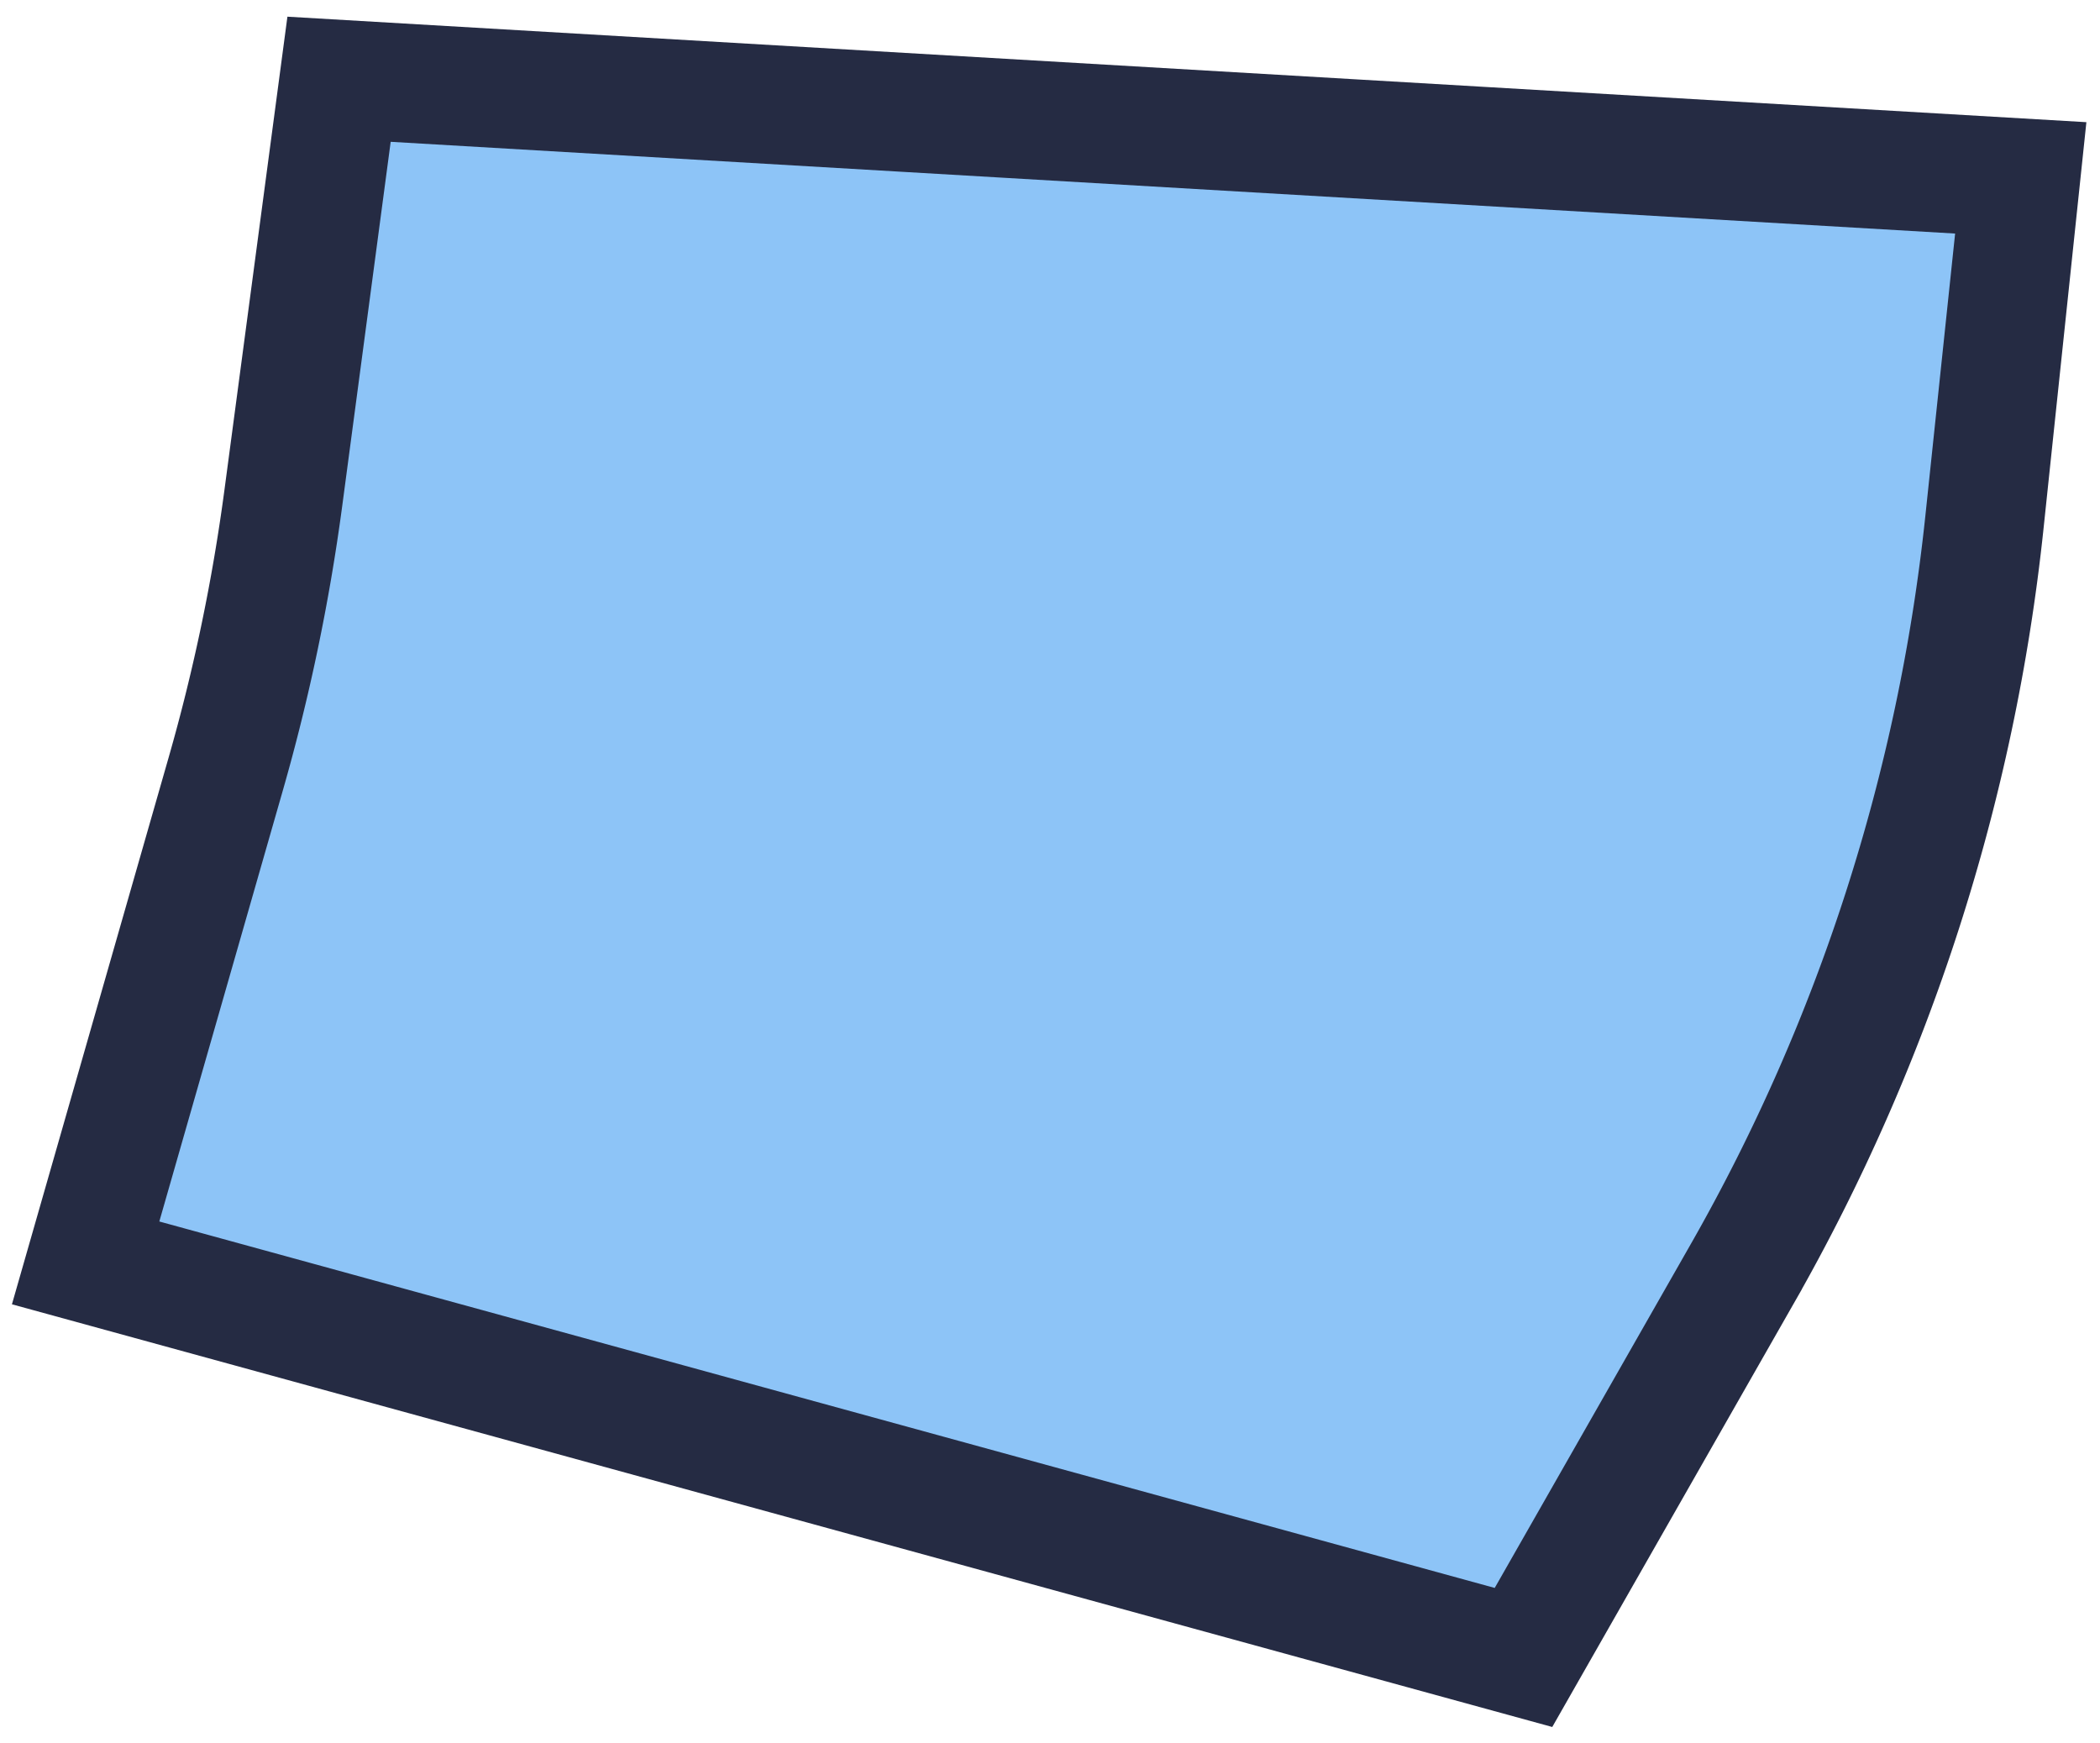 <?xml version="1.0" encoding="UTF-8"?> <svg xmlns="http://www.w3.org/2000/svg" xmlns:v="https://vecta.io/nano" width="53" height="44" fill="none"> <path d="M8.557 2L7.15 12.573c-.314 2.353-.799 4.679-1.453 6.961L2.161 31.873l36.289 9.958 5.526-9.691a48.53 48.53 0 0 0 6.107-18.954L51 4.489 8.557 2z" fill="#1c8af0" fill-opacity=".5" stroke="#252b43" stroke-width="3"></path> </svg> 